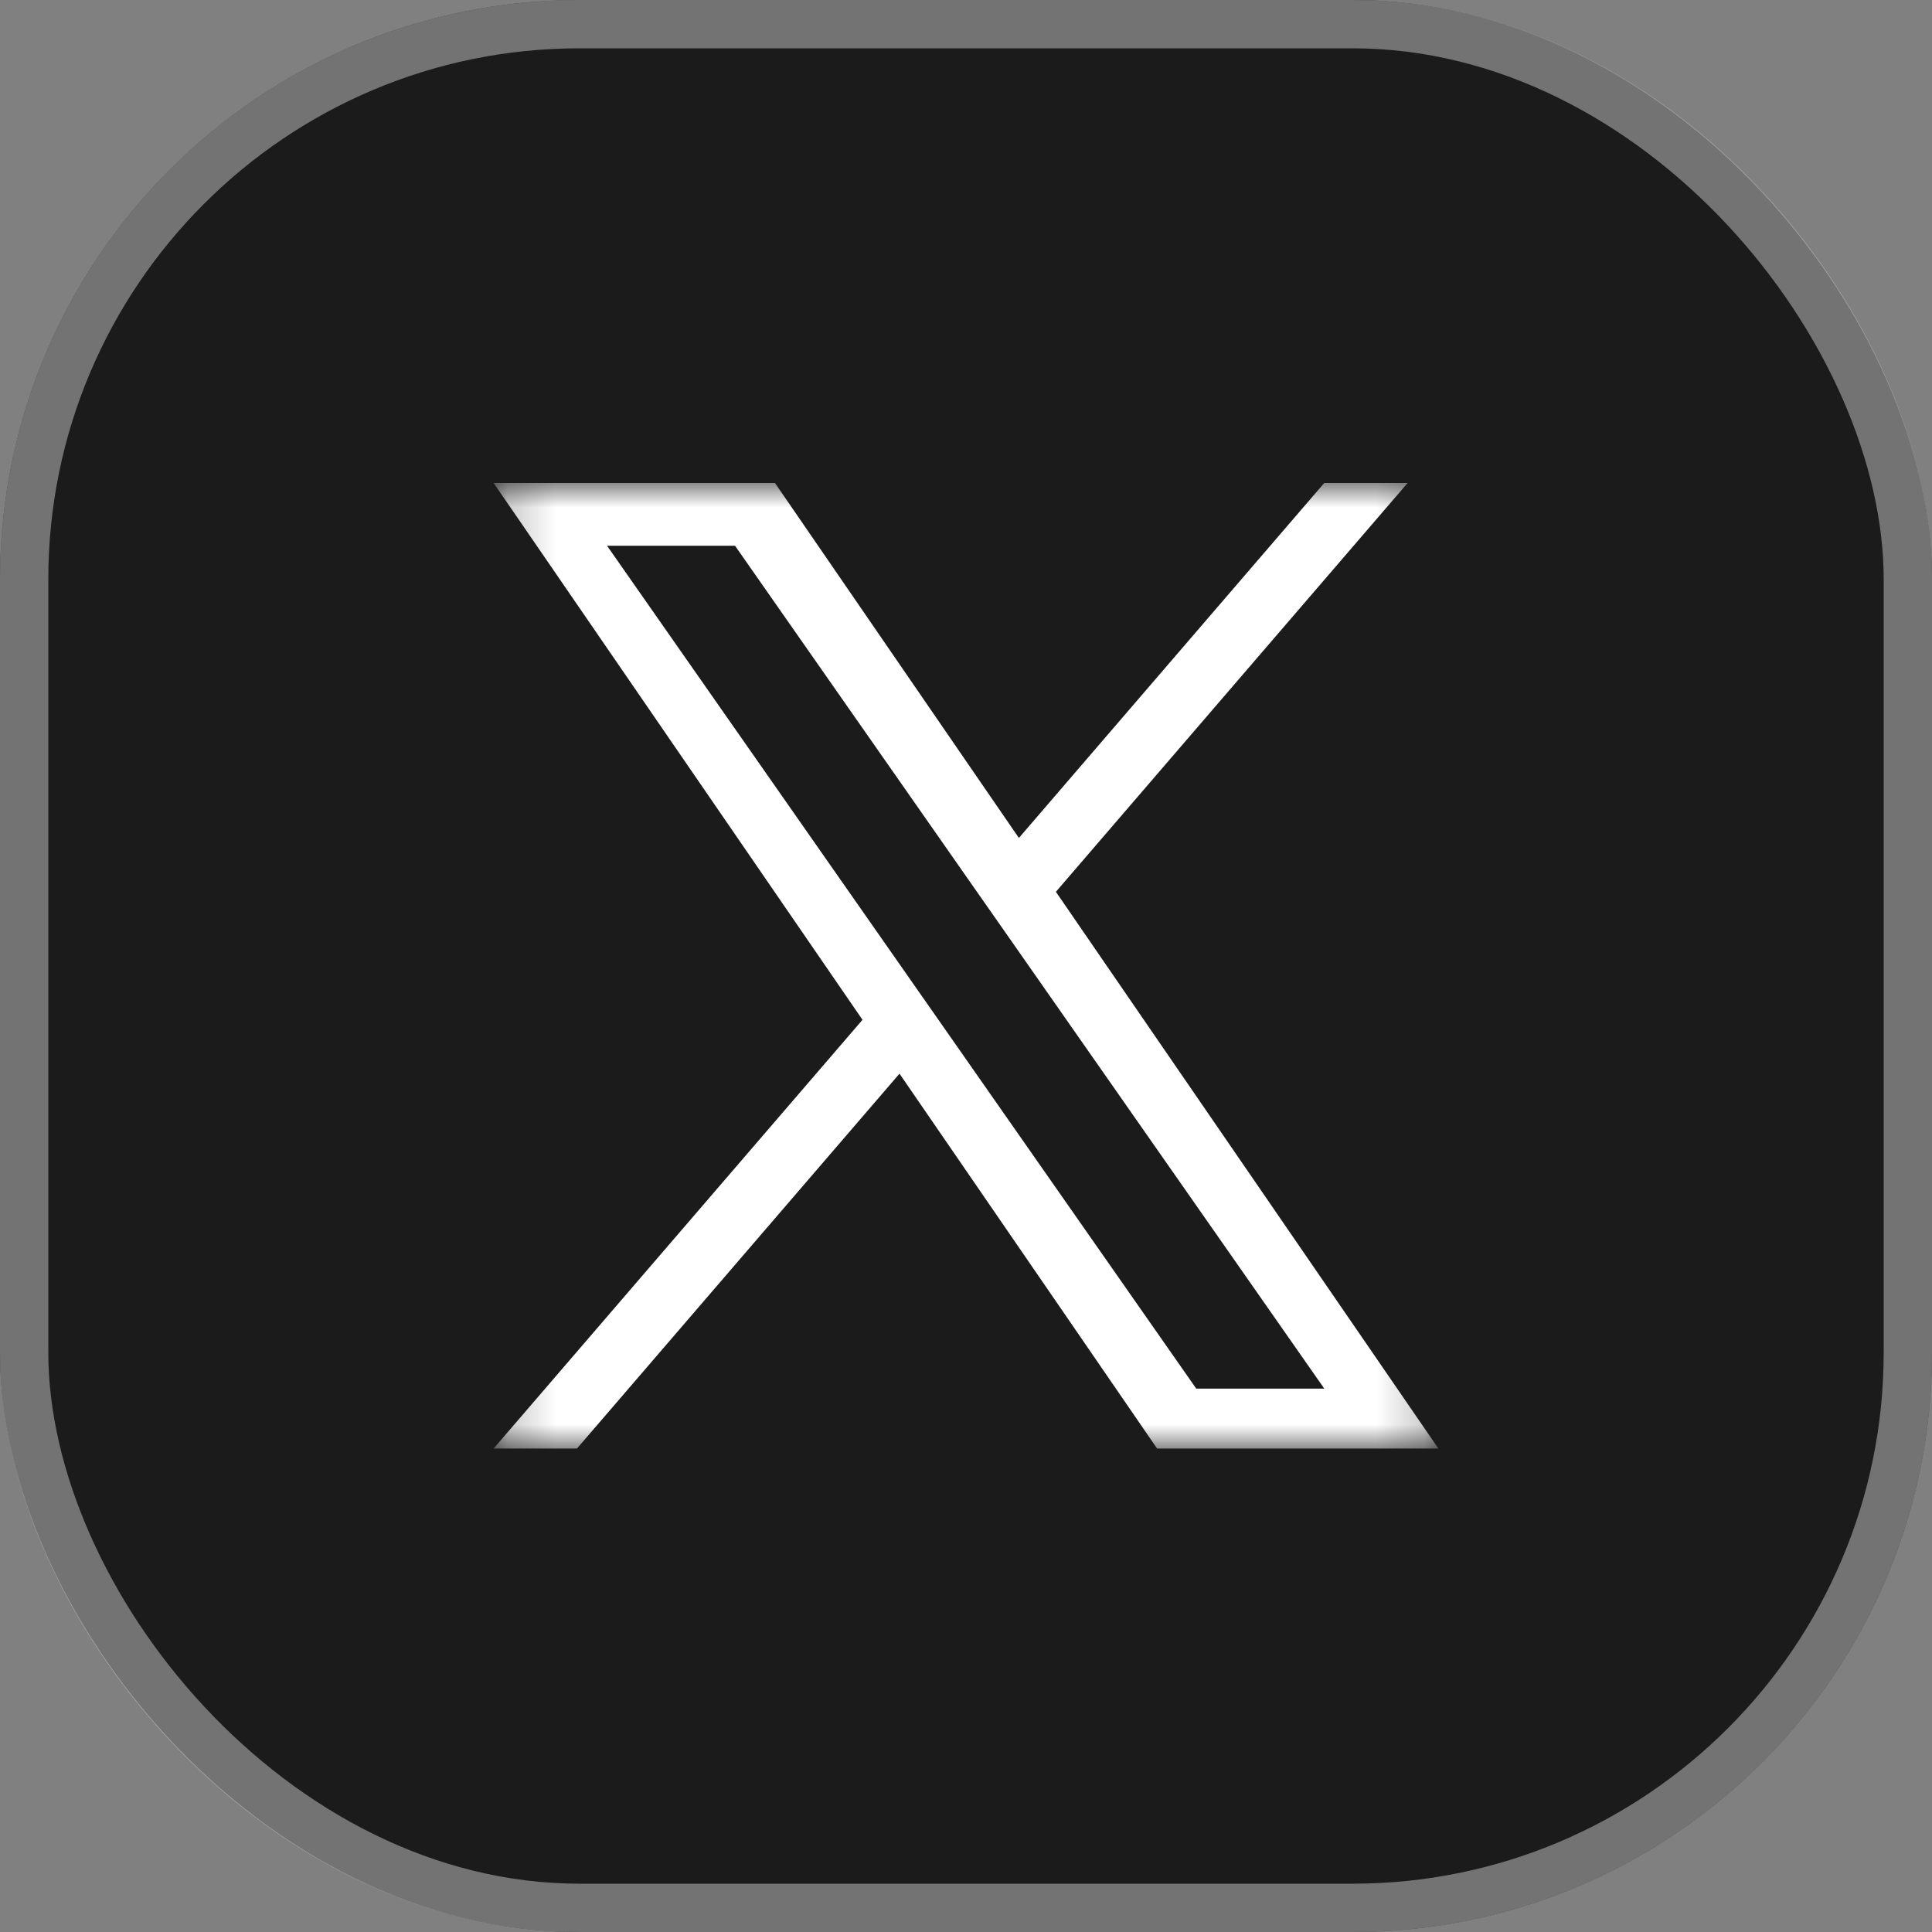 <svg width="40" height="40" viewBox="0 0 40 40" fill="none" xmlns="http://www.w3.org/2000/svg">
<rect x="0" y="0" width="40" height="40" fill="#808080" stroke="none"/>
<rect width="40" height="40" rx="12" fill="#1B1B1B"/>
<rect x="0.5" y="0.5" width="39" height="39" rx="11.5" stroke="#CDCDCD" stroke-opacity="0.5"/>
<g clip-path="url(#clip0_2191_1318)">
<mask id="mask0_2191_1318" style="mask-type:luminance" maskUnits="userSpaceOnUse" x="10" y="10" width="20" height="20">
<path d="M29.78 10H10.22V30H29.78V10Z" fill="white"/>
</mask>
<g mask="url(#mask0_2191_1318)">
<path d="M21.861 18.464L29.143 10H27.417L21.095 17.349L16.045 10H10.22L17.857 21.114L10.22 29.99H11.946L18.623 22.229L23.956 29.99H29.78L21.861 18.464H21.861ZM19.498 21.212L18.724 20.105L12.568 11.299H15.218L20.186 18.406L20.96 19.512L27.418 28.75H24.767L19.498 21.212V21.212Z" fill="white"/>
</g>
</g>
<defs>
<clipPath id="clip0_2191_1318">
<rect width="19.56" height="20" fill="white" transform="translate(10.22 10)"/>
</clipPath>
</defs>
</svg>
